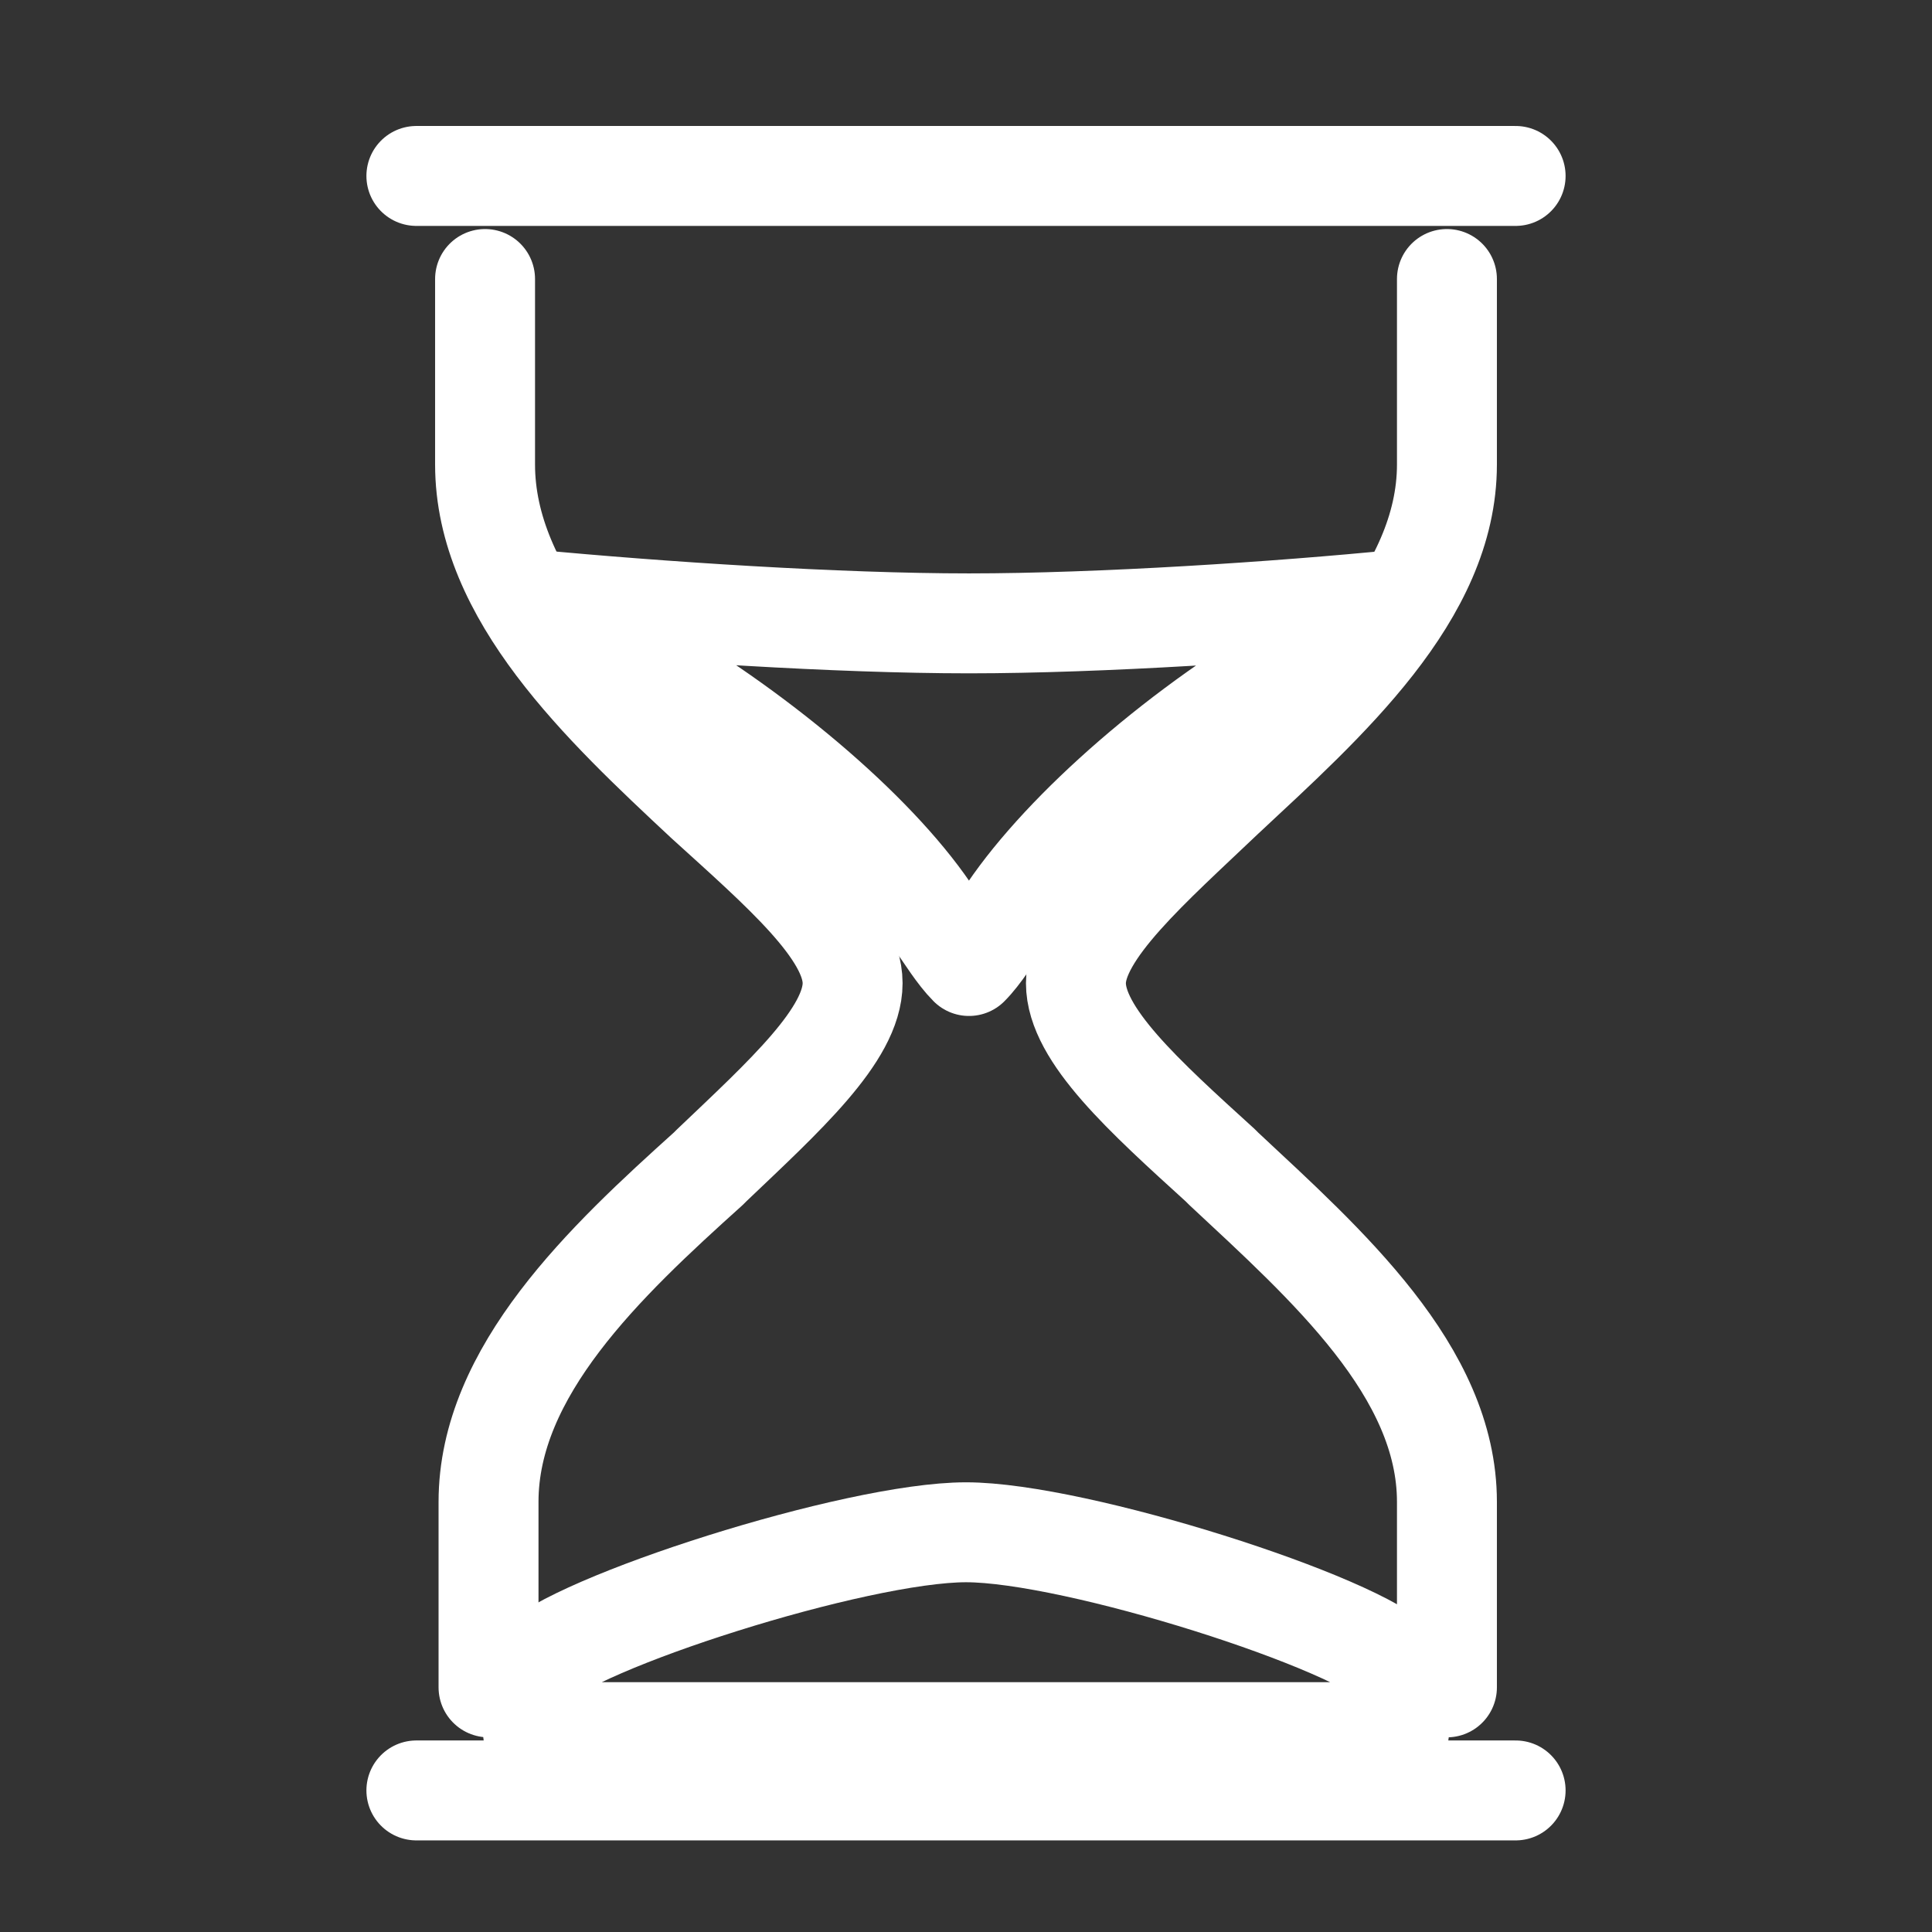 <svg width="29" height="29" viewBox="0 0 29 29" fill="none" xmlns="http://www.w3.org/2000/svg">
<rect x="0" y="0" width="29" height="29" fill="#333333" stroke="none"/>
<g clip-path="url(#clip0_834_1784)">
<path d="M21 26H8V25.018C8.591 24.364 12.845 23 14.5 23C16.154 23 20.409 24.364 21 25.018V26Z" stroke="white" stroke-width="1.5" stroke-miterlimit="10" stroke-linecap="round" stroke-linejoin="round"/>
<path d="M19.297 10.012C17.414 11.143 15.71 12.714 14.993 13.905C14.903 14.024 14.724 14.321 14.545 14.5C14.366 14.321 14.186 14.024 14.097 13.905C13.379 12.714 11.676 11.202 9.793 10.071C9.166 9.714 8.628 9.357 8 9C9.883 9.179 12.572 9.357 14.545 9.357C16.517 9.357 19.207 9.179 21 9C20.462 9.298 19.924 9.655 19.297 10.012Z" stroke="white" stroke-width="1.5" stroke-miterlimit="10" stroke-linecap="round" stroke-linejoin="round"/>
<path d="M21.719 25.328V22.544C21.719 20.584 19.914 18.986 18.367 17.542L18.316 17.491C17.181 16.459 16.15 15.531 16.15 14.758C16.15 13.984 17.284 13.005 18.367 11.973C19.914 10.53 21.719 8.931 21.719 6.972V4.188" stroke="white" stroke-width="1.5" stroke-miterlimit="10" stroke-linecap="round" stroke-linejoin="round"/>
<path d="M7.281 4.188V6.972C7.281 8.931 9.034 10.581 10.581 12.025C11.716 13.056 12.798 13.984 12.798 14.758C12.798 15.531 11.767 16.459 10.684 17.491L10.633 17.542C9.086 18.934 7.333 20.584 7.333 22.544V25.328" stroke="white" stroke-width="1.5" stroke-miterlimit="10" stroke-linecap="round" stroke-linejoin="round"/>
<path d="M6.25 2.641H22.75" stroke="white" stroke-width="1.5" stroke-miterlimit="10" stroke-linecap="round" stroke-linejoin="round"/>
<path d="M6.25 26.875H22.75" stroke="white" stroke-width="1.5" stroke-miterlimit="10" stroke-linecap="round" stroke-linejoin="round"/>
</g>
<defs>
<clipPath id="clip0_834_1784">
<rect width="29" height="29" fill="white"/>
</clipPath>
</defs>
</svg>
